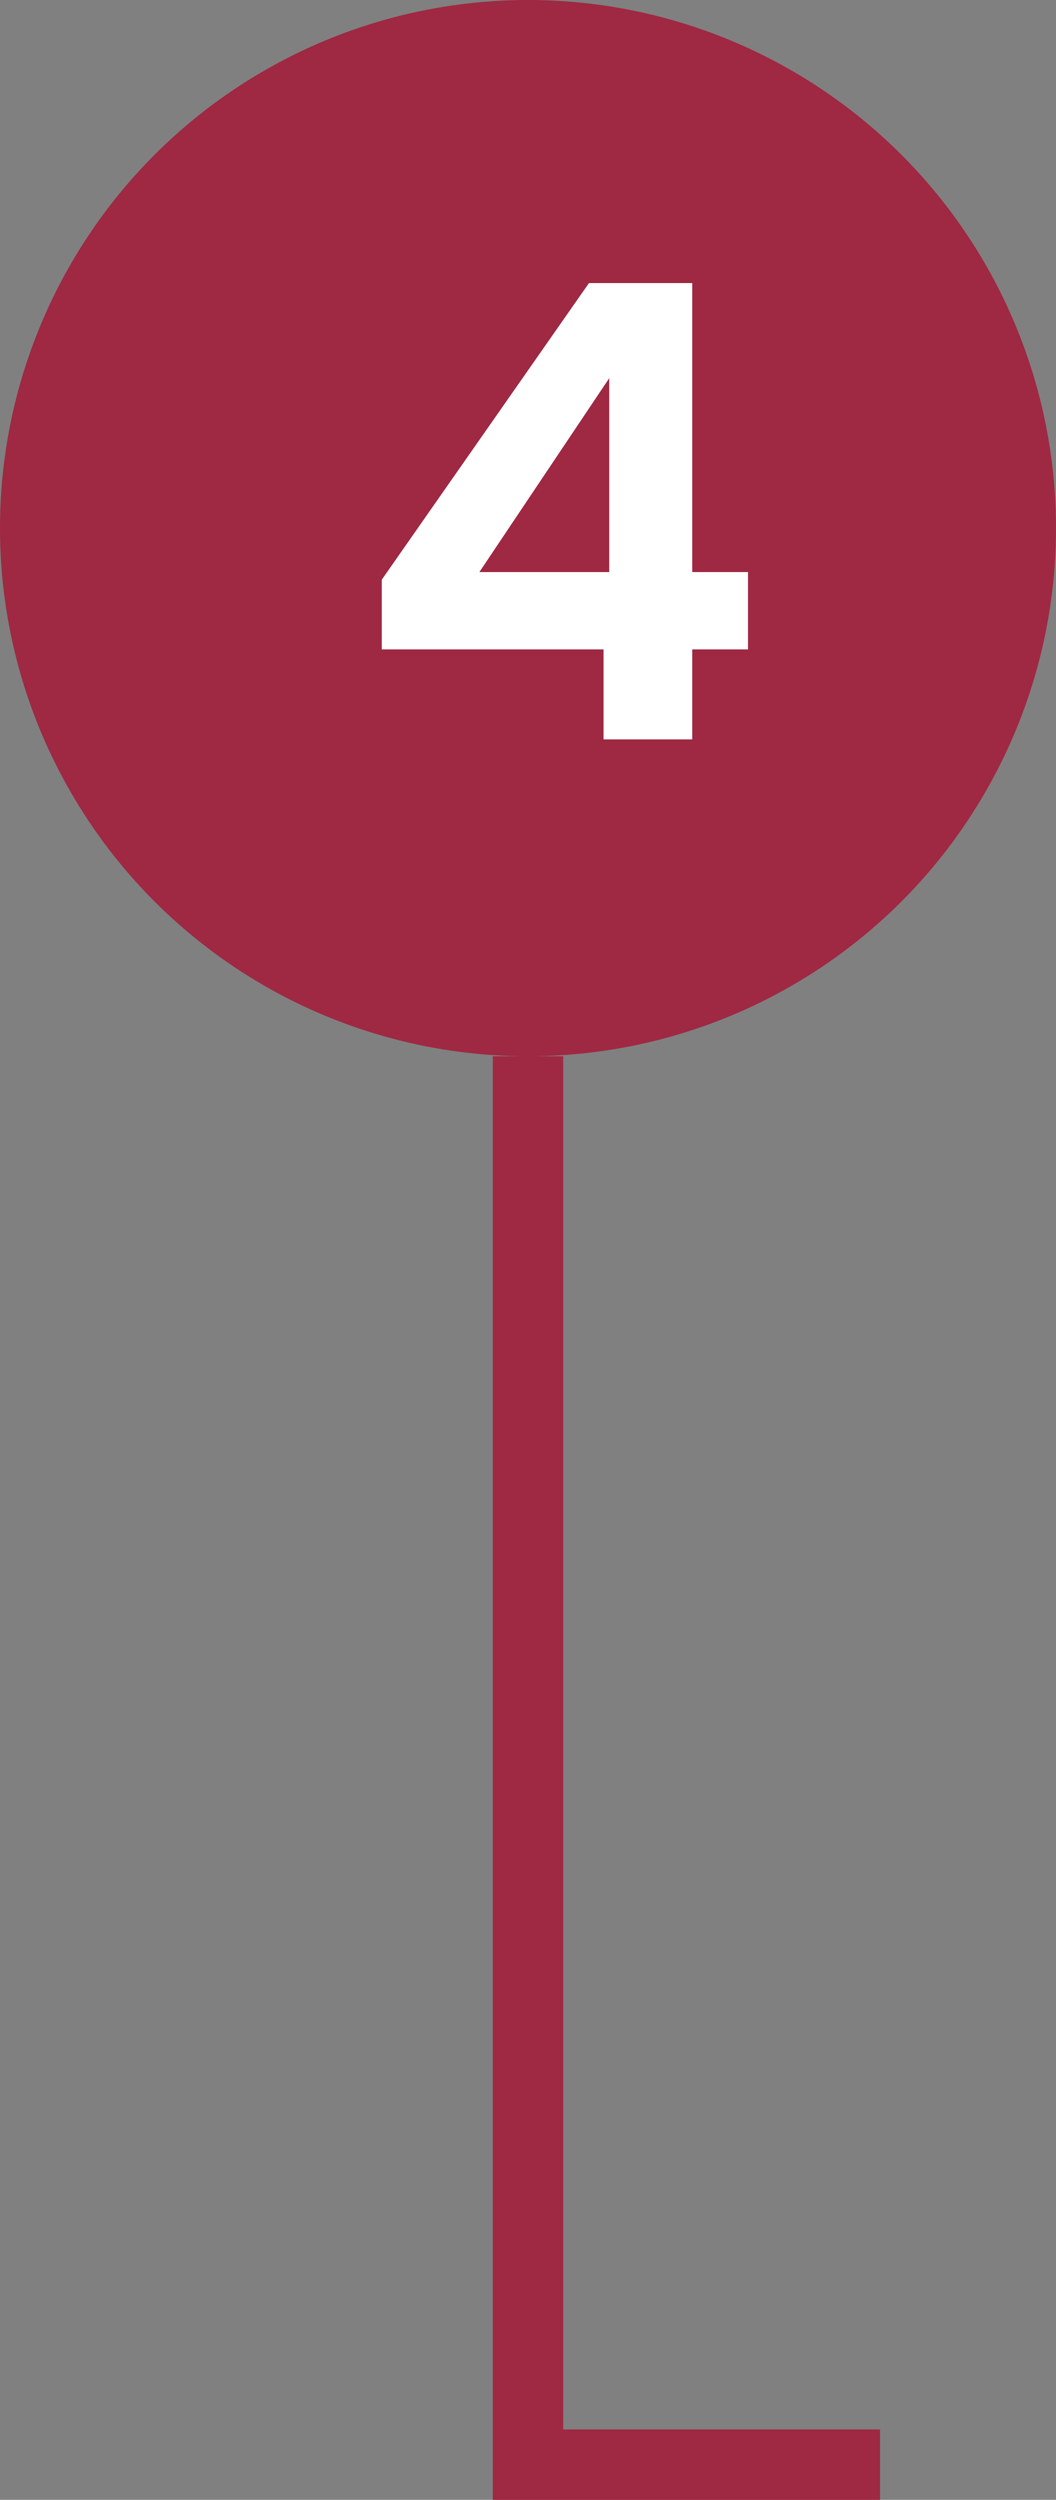 <svg xmlns="http://www.w3.org/2000/svg" width="30" height="71" viewBox="0 0 30 71" fill="none"><rect x="0" y="0" width="30" height="71" fill="#808080" stroke="none"/><circle cx="15" cy="15" r="15" fill="#9F2842"></circle><path d="M10.846 18.444V16.464L16.732 8.04H19.666V16.248H21.25V18.444H19.666V21H17.146V18.444H10.846ZM17.308 10.74L13.618 16.248H17.308V10.74Z" fill="white"></path><path d="M15 30V70H25" stroke="#9F2842" stroke-width="2"></path></svg>